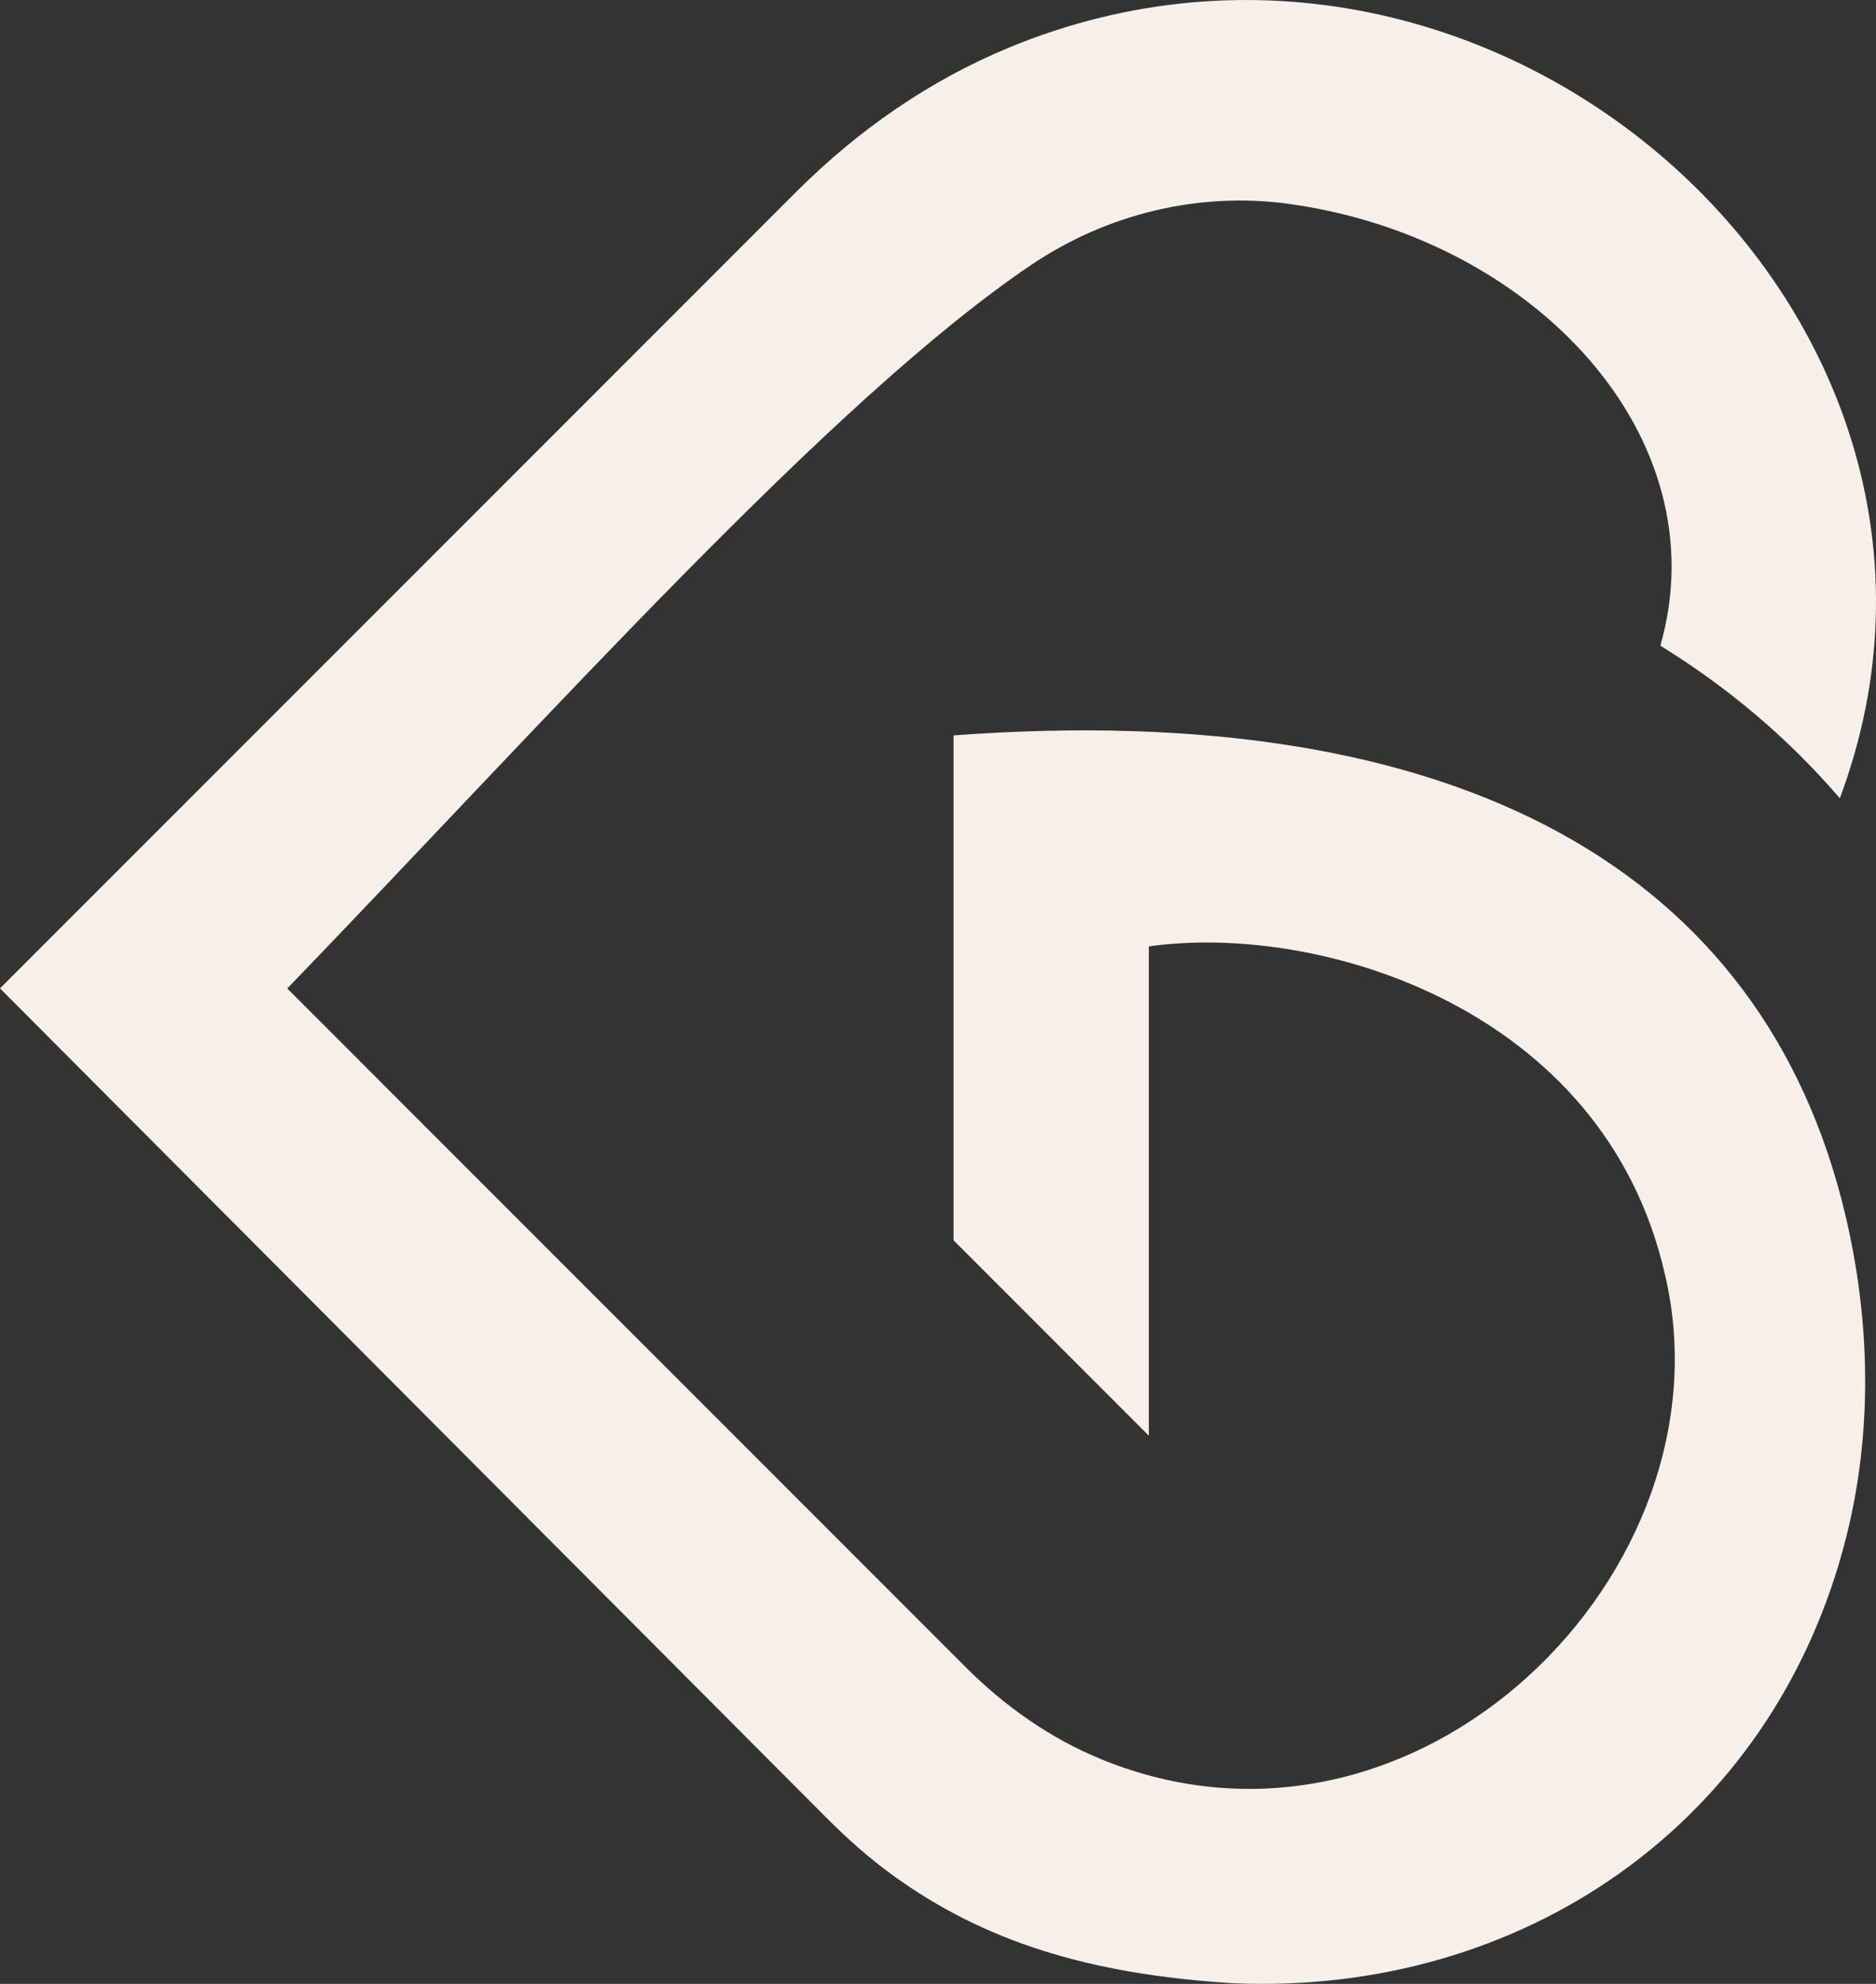<?xml version="1.0" encoding="UTF-8"?> <svg xmlns="http://www.w3.org/2000/svg" id="Layer_1" data-name="Layer 1" viewBox="0 0 184.1 194.62"><rect x="0" y="0" width="184.1" height="194.62" fill="#333333" stroke="none"/><defs><style> .cls-1 { fill: #f9efe9; stroke-width: 0px; } </style></defs><path class="cls-1" d="M0,96.96L78.16,18.8c5.99-5.99,13.02-10.89,20.85-14.13,47.67-19.7,99.2,26.4,81.54,73.64-5.11-5.95-11.02-10.9-17.61-14.97,5.87-20.54-12.51-40.01-36.38-43.33-8.91-1.24-17.96.97-25.41,6.01-19.57,13.22-47.3,44.36-72.96,70.95l66.59,66.59c3.82,3.82,8.29,6.98,13.29,9.02,30.97,12.68,62.24-18.44,55.31-47.59-5.97-26.15-33.94-34.51-50.64-32.15v48s-19.16-19.16-19.16-19.16v-49.54c49.75-3.67,79.53,13.4,87.5,47,2.48,10.44,2.71,21.36.07,31.76-7.14,28.09-31.86,44.84-60.04,43.66-14.42-.87-24.57-4.19-33.34-10.48-2.43-1.74-4.66-3.74-6.77-5.86L0,96.96Z"></path></svg> 